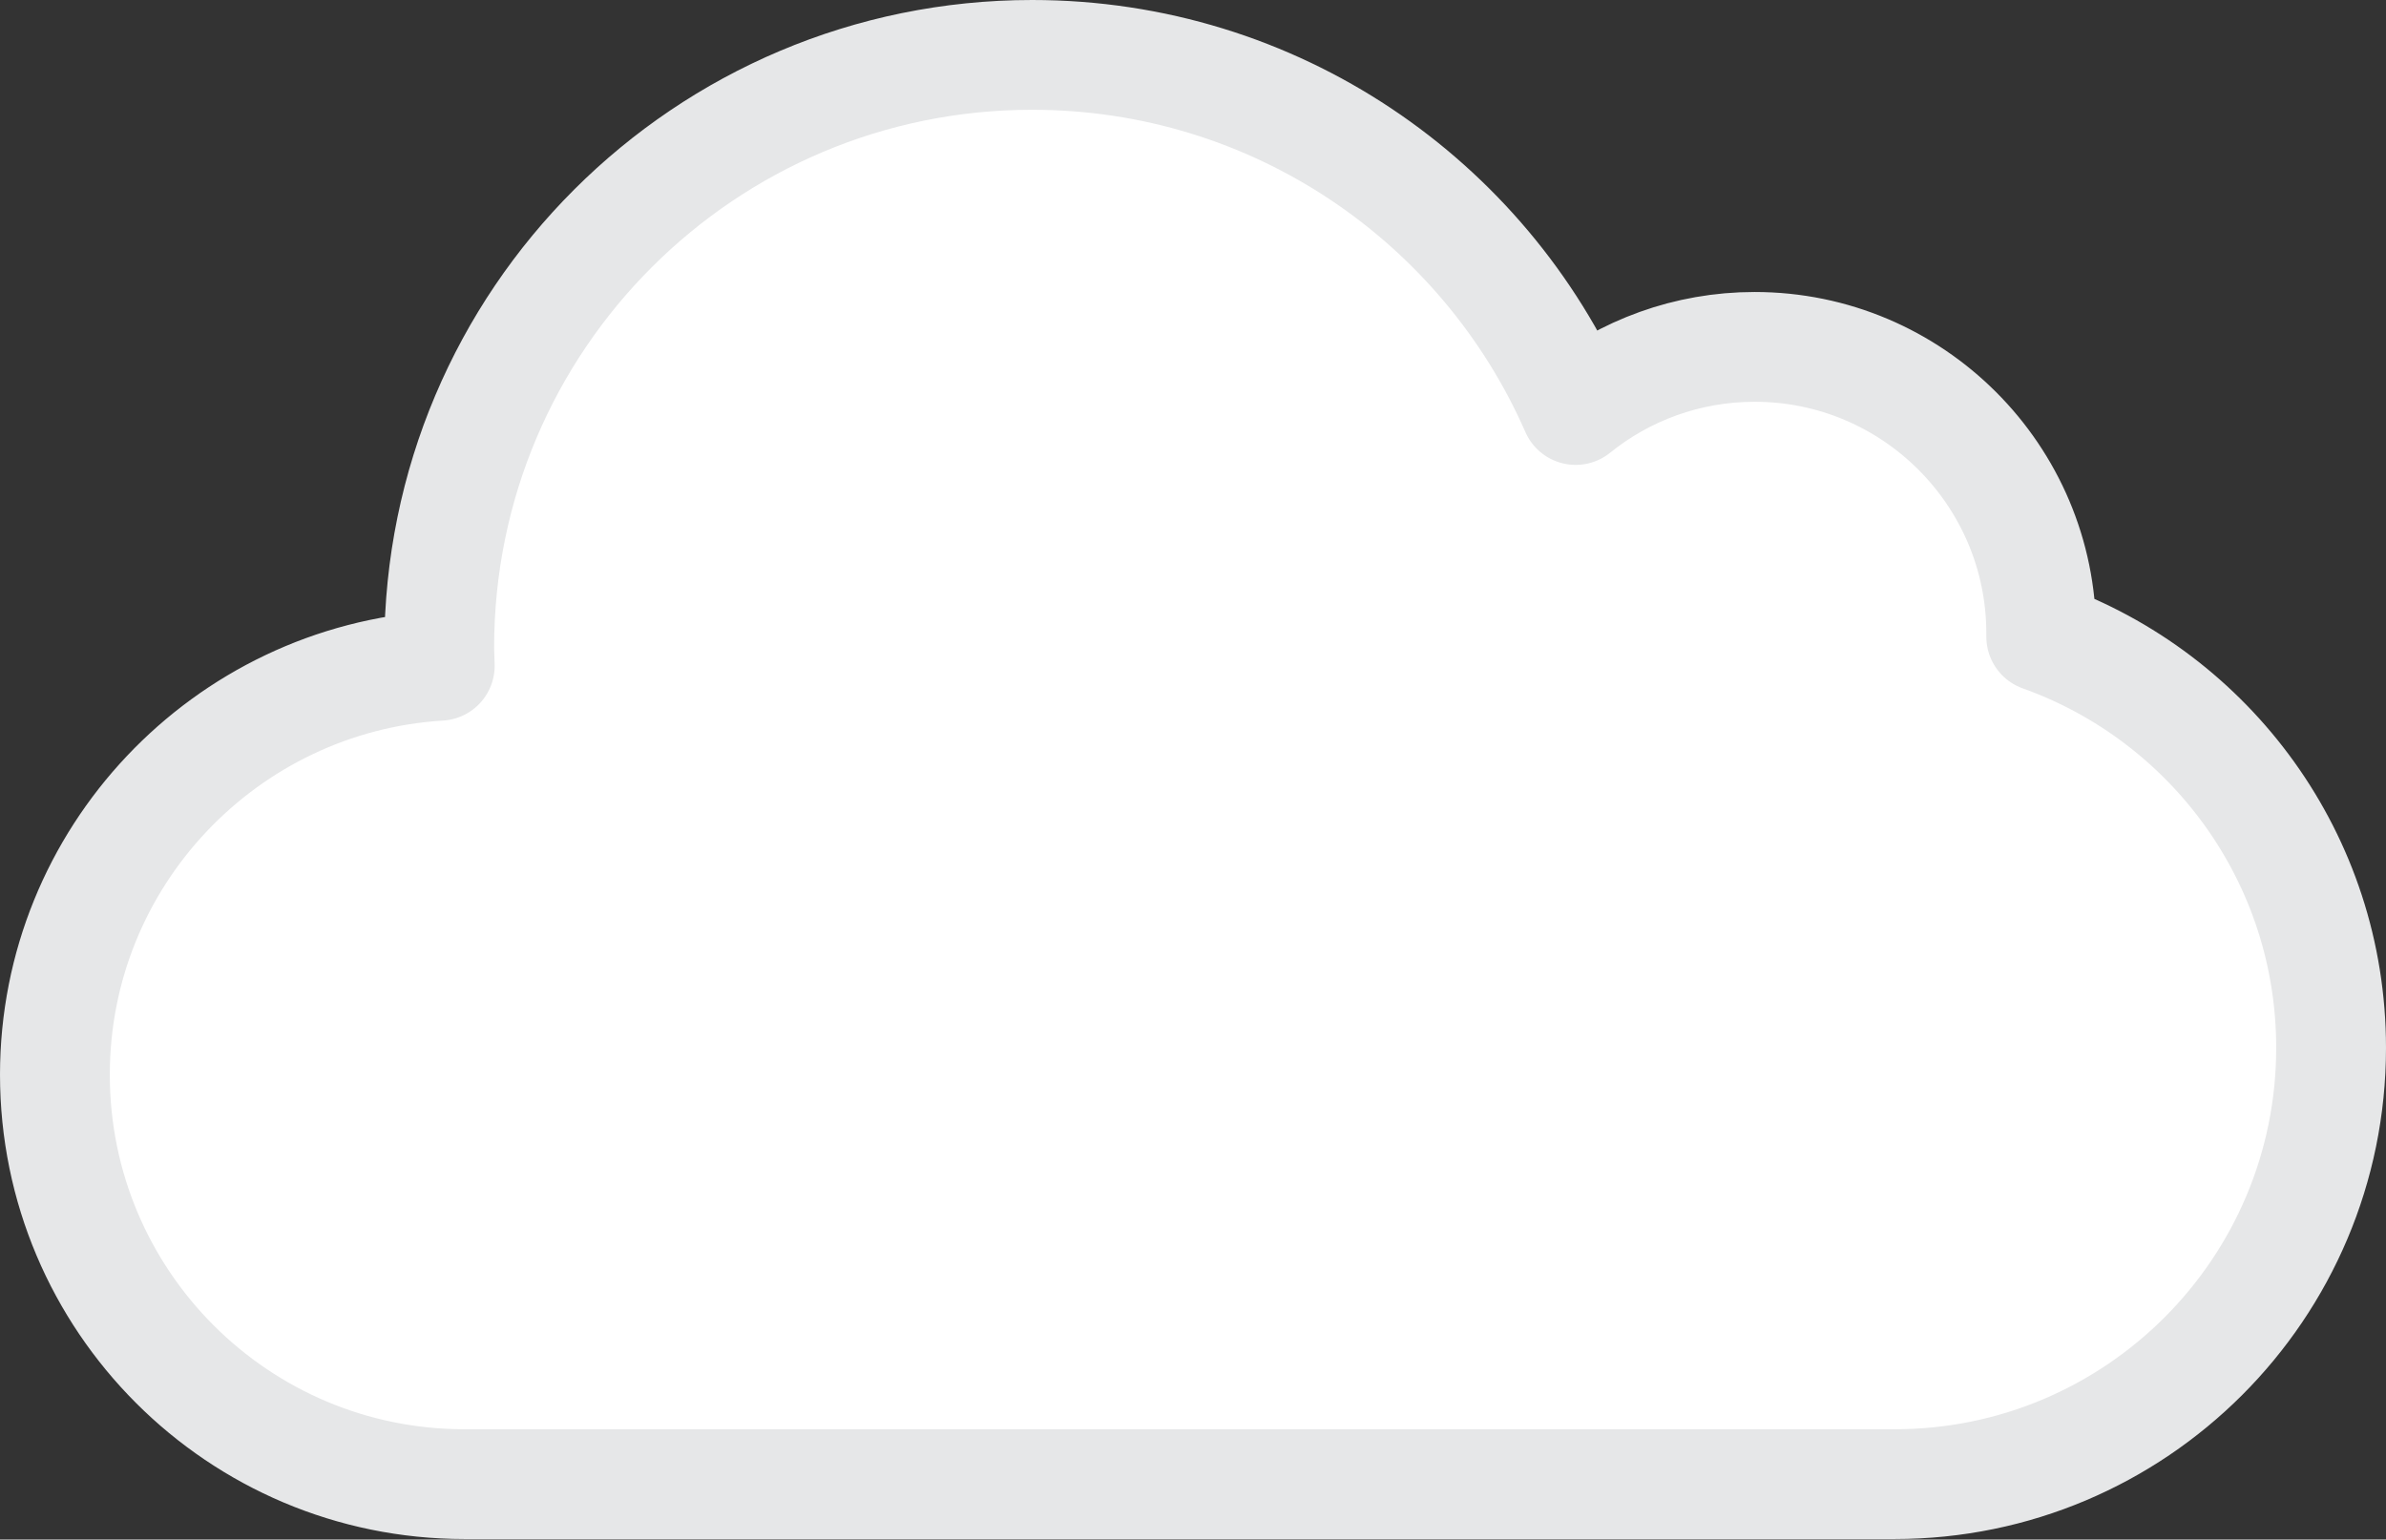 <?xml version="1.0" encoding="utf-8"?>
<!-- Generator: Adobe Illustrator 25.4.1, SVG Export Plug-In . SVG Version: 6.00 Build 0)  -->
<svg version="1.1" id="Layer_1" xmlns="http://www.w3.org/2000/svg" xmlns:xlink="http://www.w3.org/1999/xlink" x="0px" y="0px"
	 width="434.6px" height="280.5px" viewBox="0 0 434.6 280.5" style="enable-background:new 0 0 434.6 280.5;" xml:space="preserve"
	>
<rect x="0" y="0" width="434.6" height="280.5" fill="#333333" stroke="none"/>
<style type="text/css">
	.st0{fill:#FFFFFF;stroke:#E6E7E8;stroke-width:20;stroke-linejoin:round;stroke-miterlimit:10;}
</style>
<path class="st0" d="M80.1,121.3c0-1.1-0.1-2.2-0.1-3.3c0-59.7,48.4-108,108-108c44.3,0,82.3,26.6,99,64.7
	c8.9-7.2,20.3-11.5,32.6-11.5c28.8,0,52.2,23.4,52.2,52.2c0,0.2,0,0.4,0,0.6c30.8,11,52.8,40.4,52.8,74.9
	c0,43.9-35.6,79.5-79.5,79.5H84.6c-41.2,0-74.6-33.4-74.6-74.6C10,156.2,41,123.7,80.1,121.3z"/>
</svg>
